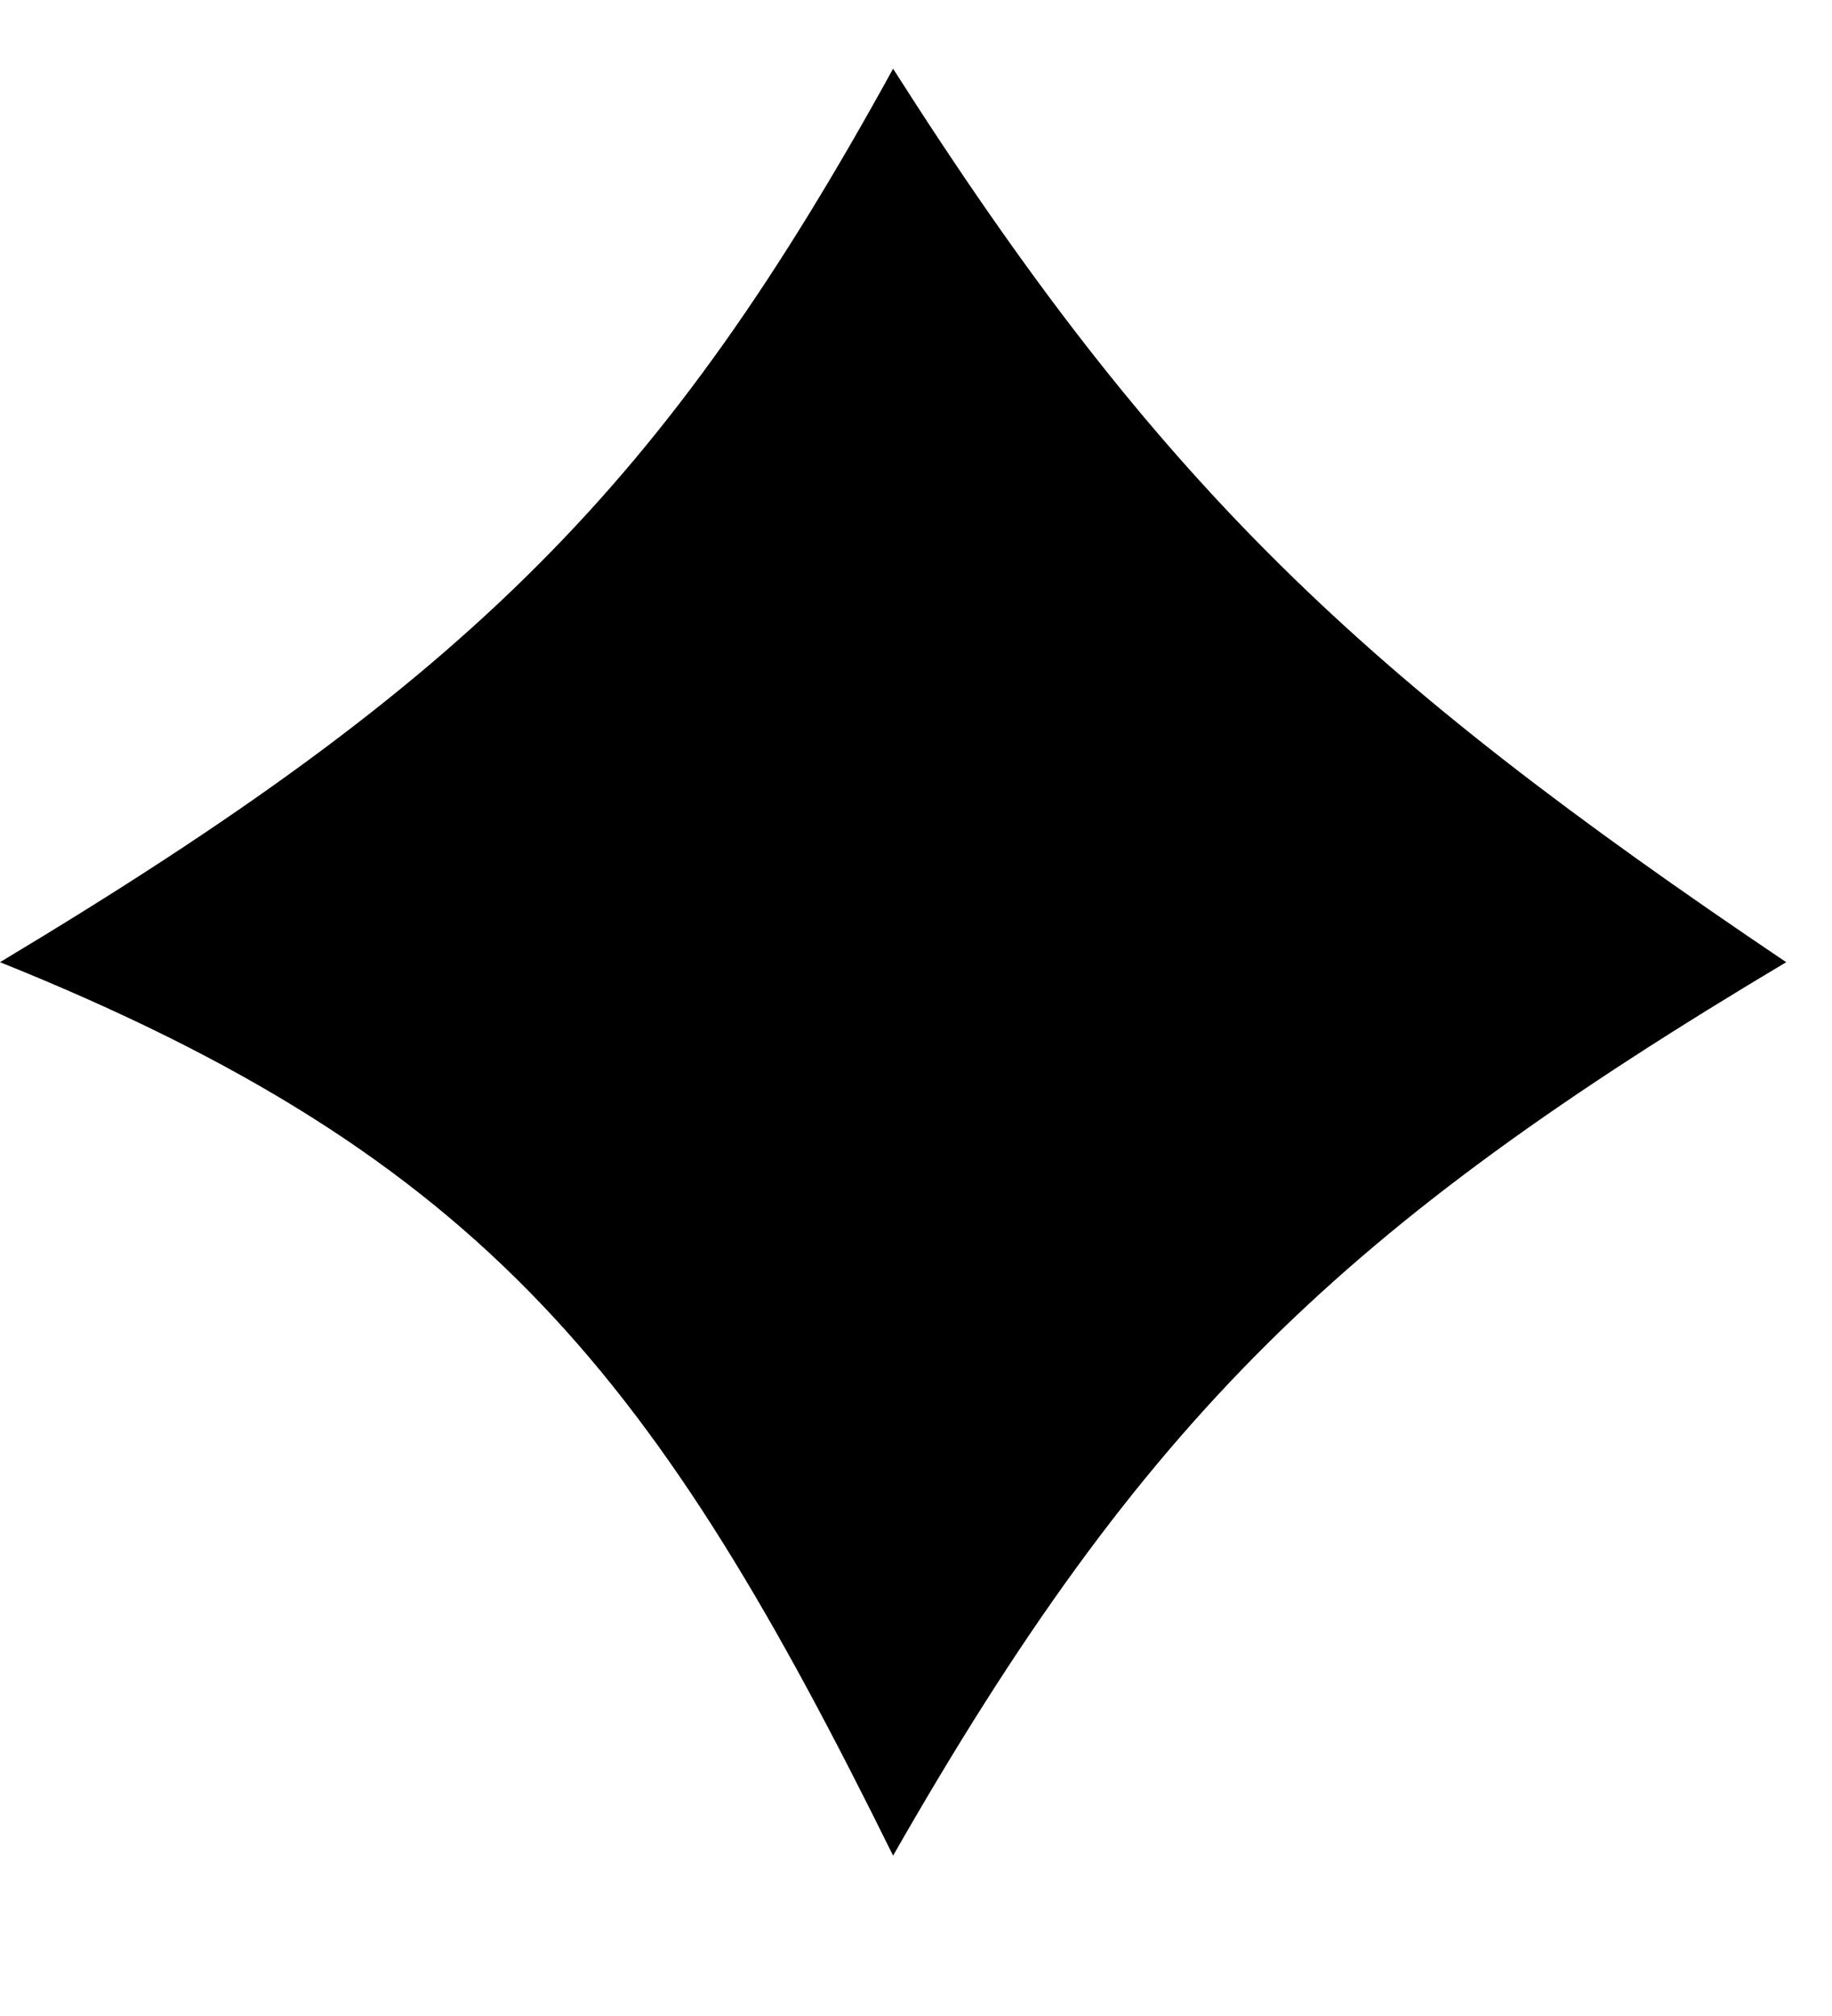 <svg width="10" height="11" viewBox="0 0 10 11" fill="none" xmlns="http://www.w3.org/2000/svg">
<path d="M0 5.25C2.585 3.7 3.633 2.633 4.875 0.375C6.327 2.655 7.433 3.69 9.75 5.25C7.335 6.69 6.241 7.733 4.875 10.125C3.594 7.531 2.659 6.318 0 5.25Z" fill="black"/>
</svg>

